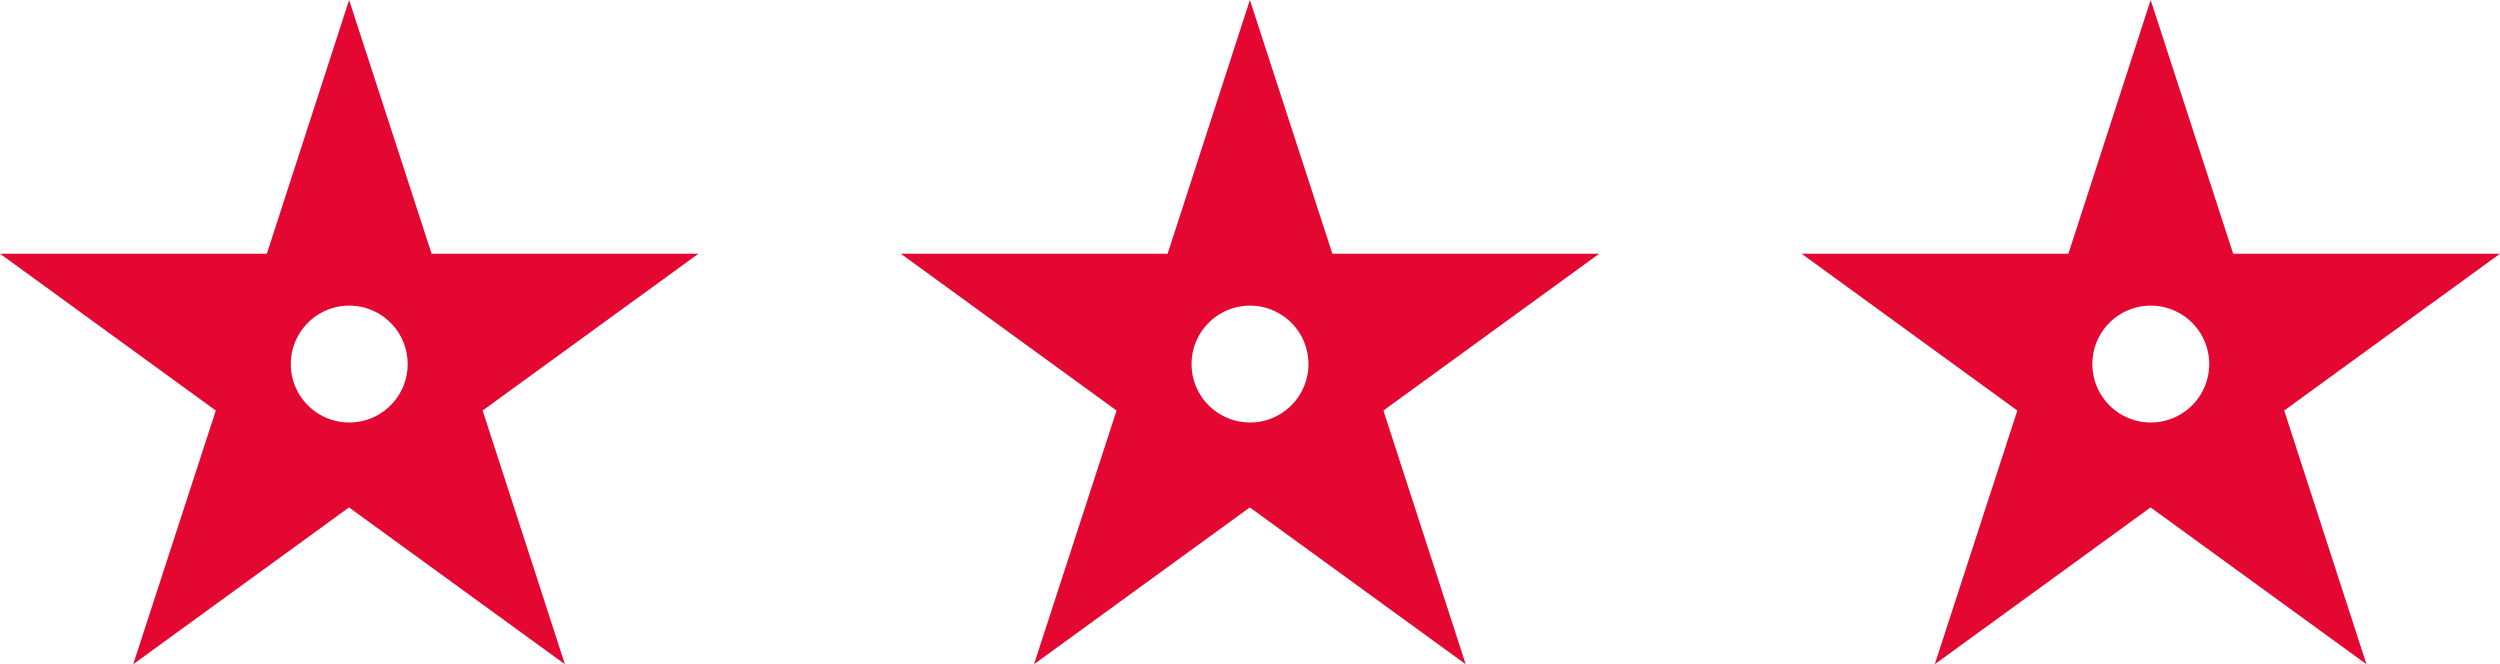 <svg id="Stars" xmlns="http://www.w3.org/2000/svg" width="102.689" height="27.284" viewBox="0 0 102.689 27.284">
  <path id="Path_342" data-name="Path 342" d="M88.217,59.967H77.256L73.868,49.546,70.489,59.967H59.528l8.864,6.442L65,76.83l8.864-6.442,8.868,6.442L79.353,66.409ZM73.873,66.9a2.4,2.4,0,1,1,2.4-2.4,2.4,2.4,0,0,1-2.4,2.4" transform="translate(-22.528 -49.546)" fill="#e40731"/>
  <path id="Path_343" data-name="Path 343" d="M88.217,59.967H77.256L73.868,49.546,70.489,59.967H59.528l8.864,6.442L65,76.83l8.864-6.442,8.868,6.442L79.353,66.409ZM73.873,66.9a2.4,2.4,0,1,1,2.4-2.4,2.4,2.4,0,0,1-2.4,2.4" transform="translate(-59.528 -49.546)" fill="#e40731"/>
  <path id="Path_344" data-name="Path 344" d="M88.217,59.967H77.256L73.868,49.546,70.489,59.967H59.528l8.864,6.442L65,76.83l8.864-6.442,8.868,6.442L79.353,66.409ZM73.873,66.9a2.4,2.4,0,1,1,2.4-2.4,2.4,2.4,0,0,1-2.4,2.4" transform="translate(14.472 -49.546)" fill="#e40731"/>
</svg>
